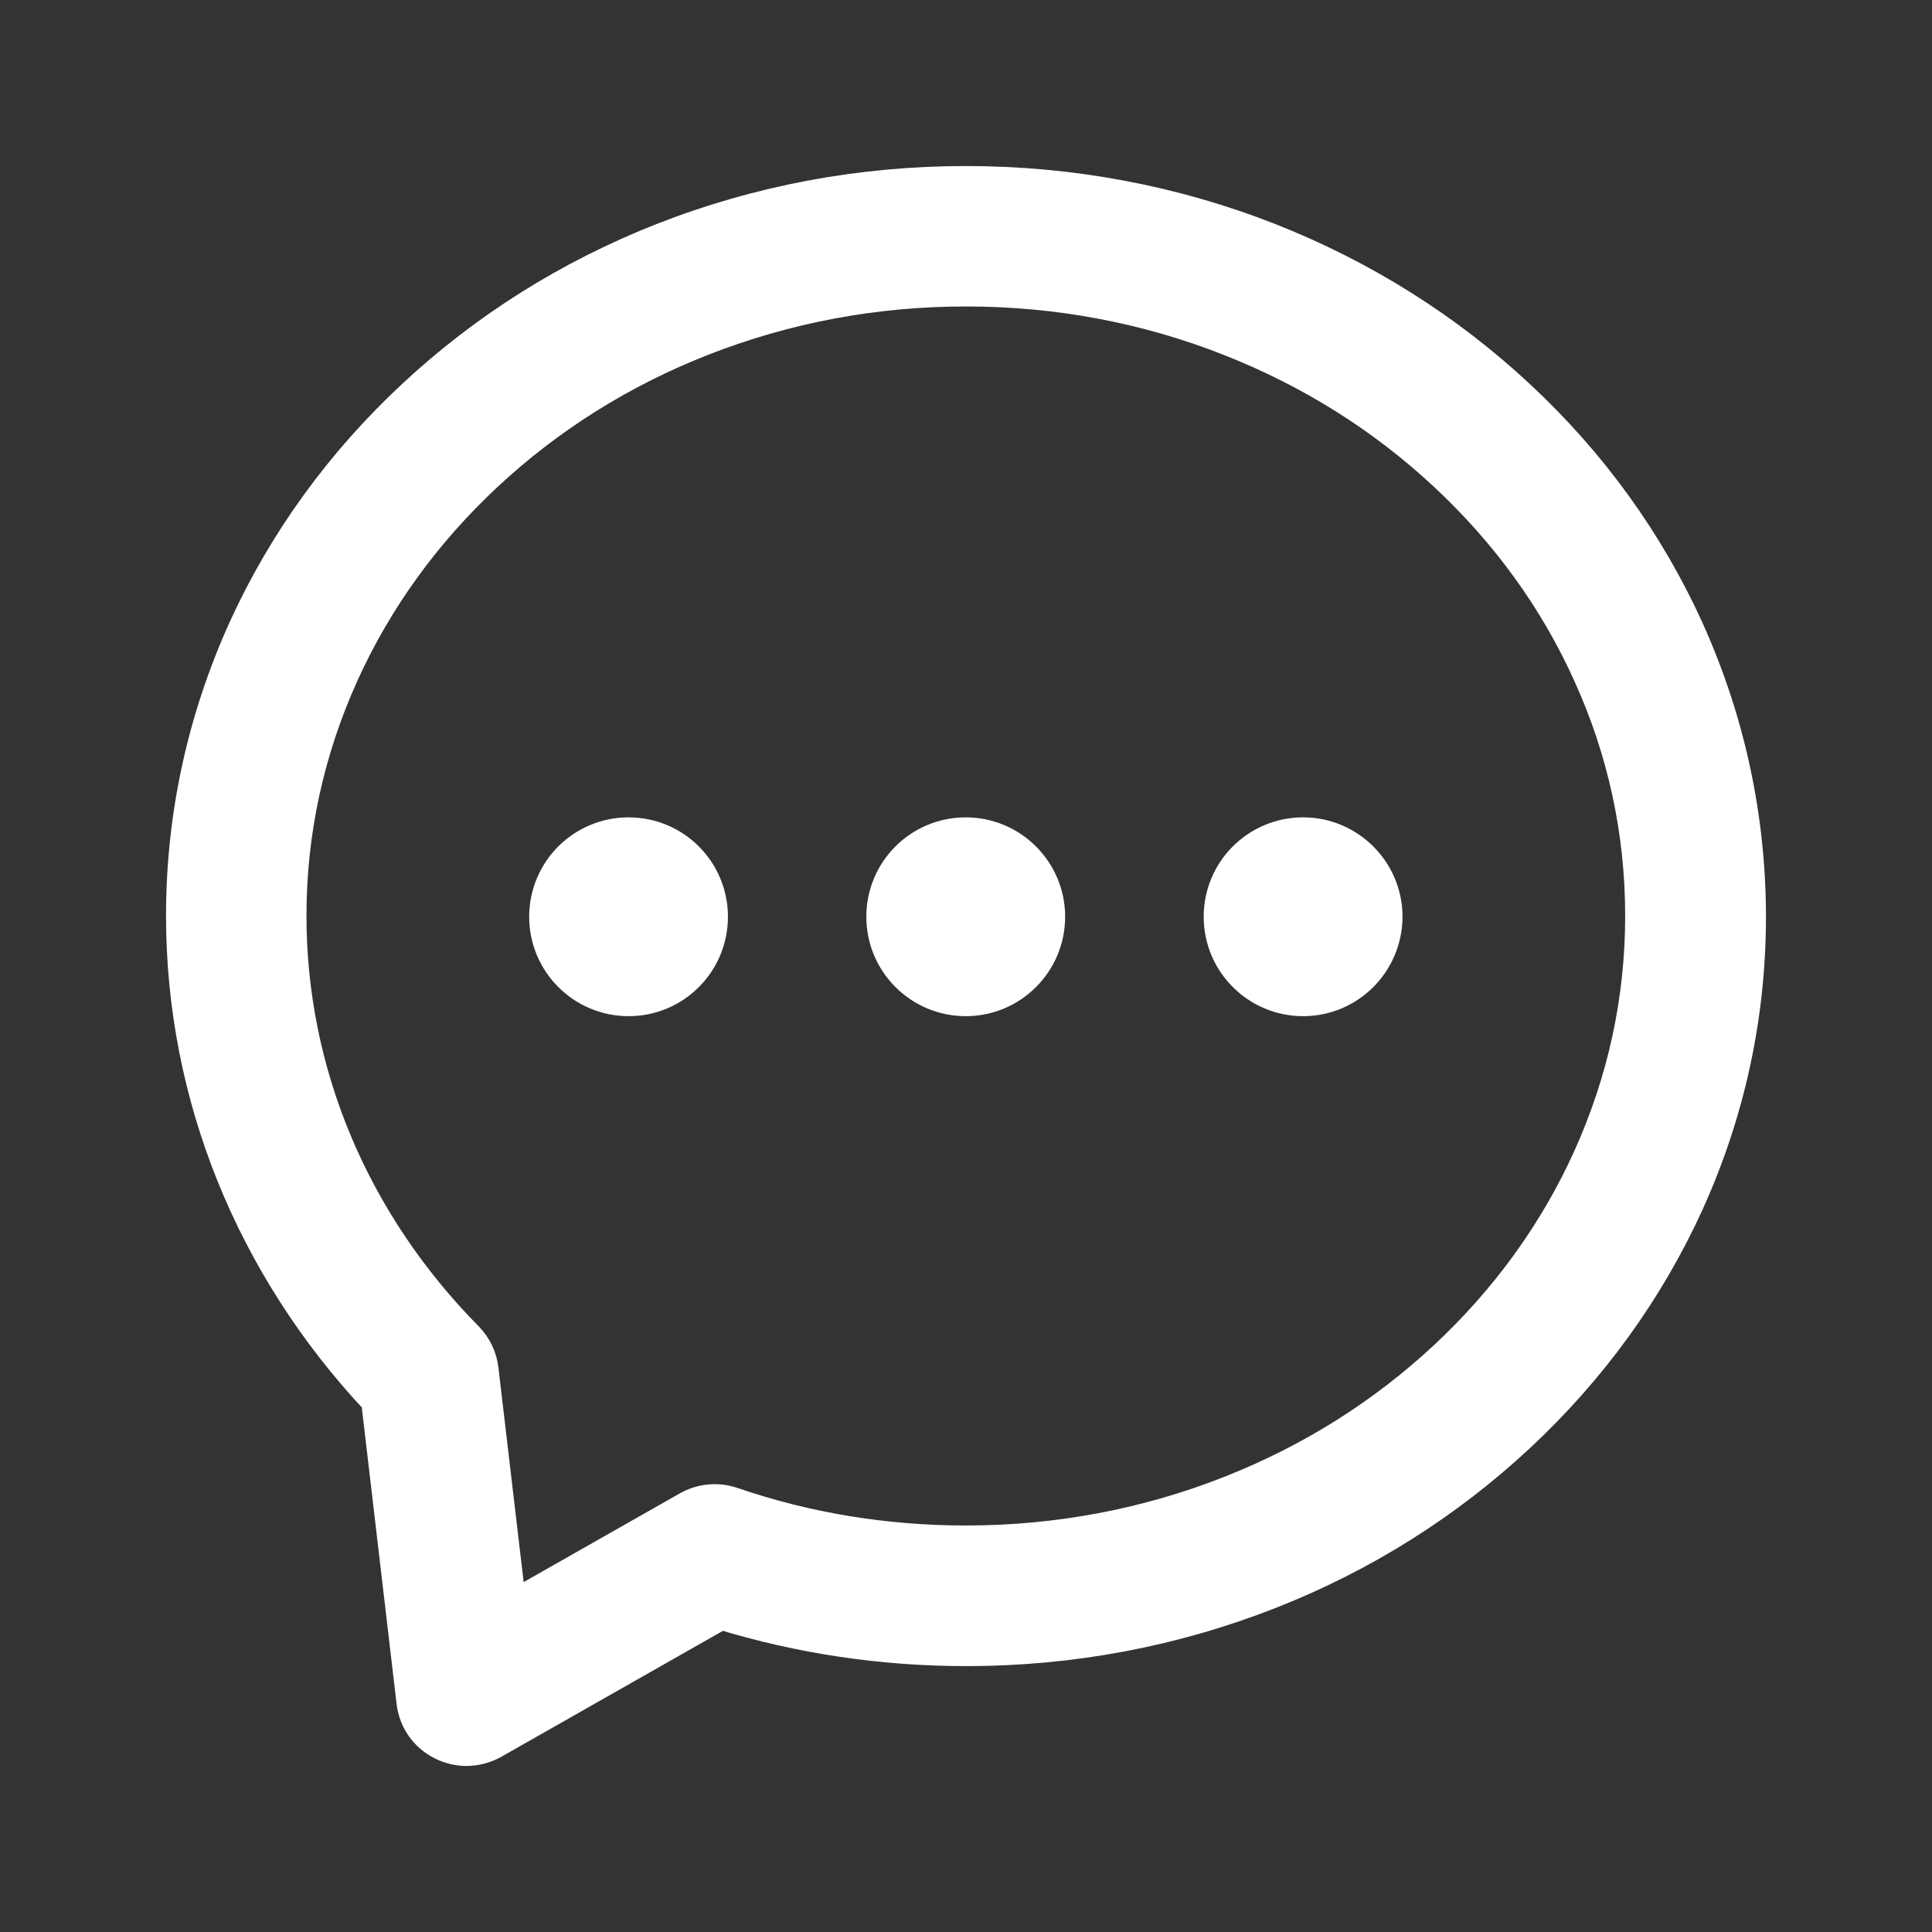 <svg width="32" height="32" viewBox="0 0 32 32" fill="none" xmlns="http://www.w3.org/2000/svg">
<rect x="0" y="0" width="32" height="32" fill="#333333" stroke="none"/>
<path d="M26.3 19.175C25.743 20.403 24.942 21.512 23.92 22.464C22.895 23.419 21.7 24.17 20.364 24.696C18.98 25.241 17.511 25.517 15.996 25.517C14.669 25.517 13.366 25.305 12.132 24.881C11.882 24.797 11.613 24.823 11.386 24.951L8.469 26.608L8.007 22.681C7.984 22.478 7.894 22.29 7.752 22.145C5.865 20.235 4.826 17.759 4.826 15.17C4.826 13.783 5.119 12.436 5.694 11.167C6.251 9.94 7.052 8.831 8.074 7.879C9.099 6.924 10.295 6.172 11.63 5.647C13.012 5.104 14.48 4.826 15.996 4.826C17.511 4.826 18.983 5.101 20.364 5.647C21.697 6.172 22.893 6.921 23.92 7.879C24.942 8.831 25.743 9.934 26.3 11.167C26.878 12.436 27.168 13.783 27.168 15.17C27.168 16.56 26.875 17.904 26.3 19.175ZM27.967 10.41C27.308 8.962 26.367 7.658 25.166 6.541C23.972 5.429 22.582 4.556 21.038 3.946C19.441 3.319 17.746 3 15.998 3C14.251 3 12.556 3.319 10.959 3.946C9.412 4.556 8.025 5.429 6.832 6.541C5.633 7.658 4.692 8.959 4.03 10.41C3.348 11.919 3 13.518 3 15.17C3 18.139 4.144 20.975 6.231 23.201L6.817 28.193C6.852 28.498 7.038 28.765 7.314 28.901C7.441 28.965 7.581 29 7.726 29C7.88 29 8.039 28.959 8.179 28.881L11.943 26.742C13.25 27.142 14.611 27.346 16.002 27.346C17.749 27.346 19.444 27.026 21.041 26.399C22.588 25.79 23.975 24.916 25.168 23.805C26.367 22.687 27.308 21.387 27.97 19.936C28.655 18.426 29 16.827 29 15.176C28.997 13.521 28.649 11.919 27.967 10.41Z" fill="white"/>
<path d="M15.996 13.788C15.223 13.788 14.599 14.412 14.599 15.184C14.599 15.957 15.226 16.581 15.996 16.581C16.765 16.581 17.392 15.957 17.392 15.184C17.392 14.412 16.765 13.788 15.996 13.788ZM21.584 13.788C20.811 13.788 20.187 14.412 20.187 15.184C20.187 15.957 20.814 16.581 21.584 16.581C22.353 16.581 22.977 15.957 22.98 15.184C22.98 14.415 22.353 13.788 21.584 13.788ZM10.411 13.788C9.639 13.788 9.015 14.412 9.015 15.184C9.015 15.957 9.642 16.581 10.411 16.581C11.183 16.581 11.807 15.957 11.807 15.184C11.807 14.412 11.183 13.788 10.411 13.788Z" fill="white"/>
<path d="M26.3 19.175C25.743 20.403 24.942 21.512 23.92 22.464C22.895 23.419 21.7 24.17 20.364 24.696C18.98 25.241 17.511 25.517 15.996 25.517C14.669 25.517 13.366 25.305 12.132 24.881C11.882 24.797 11.613 24.823 11.386 24.951L8.469 26.608L8.007 22.681C7.984 22.478 7.894 22.29 7.752 22.145C5.865 20.235 4.826 17.759 4.826 15.17C4.826 13.783 5.119 12.436 5.694 11.167C6.251 9.94 7.052 8.831 8.074 7.879C9.099 6.924 10.295 6.172 11.63 5.647C13.012 5.104 14.48 4.826 15.996 4.826C17.511 4.826 18.983 5.101 20.364 5.647C21.697 6.172 22.893 6.921 23.92 7.879C24.942 8.831 25.743 9.934 26.3 11.167C26.878 12.436 27.168 13.783 27.168 15.17C27.168 16.56 26.875 17.904 26.3 19.175ZM27.967 10.41C27.308 8.962 26.367 7.658 25.166 6.541C23.972 5.429 22.582 4.556 21.038 3.946C19.441 3.319 17.746 3 15.998 3C14.251 3 12.556 3.319 10.959 3.946C9.412 4.556 8.025 5.429 6.832 6.541C5.633 7.658 4.692 8.959 4.03 10.41C3.348 11.919 3 13.518 3 15.17C3 18.139 4.144 20.975 6.231 23.201L6.817 28.193C6.852 28.498 7.038 28.765 7.314 28.901C7.441 28.965 7.581 29 7.726 29C7.88 29 8.039 28.959 8.179 28.881L11.943 26.742C13.25 27.142 14.611 27.346 16.002 27.346C17.749 27.346 19.444 27.026 21.041 26.399C22.588 25.79 23.975 24.916 25.168 23.805C26.367 22.687 27.308 21.387 27.97 19.936C28.655 18.426 29 16.827 29 15.176C28.997 13.521 28.649 11.919 27.967 10.41Z" stroke="white" stroke-width="0.5"/>
<path d="M15.996 13.788C15.223 13.788 14.599 14.412 14.599 15.184C14.599 15.957 15.226 16.581 15.996 16.581C16.765 16.581 17.392 15.957 17.392 15.184C17.392 14.412 16.765 13.788 15.996 13.788ZM21.584 13.788C20.811 13.788 20.187 14.412 20.187 15.184C20.187 15.957 20.814 16.581 21.584 16.581C22.353 16.581 22.977 15.957 22.98 15.184C22.98 14.415 22.353 13.788 21.584 13.788ZM10.411 13.788C9.639 13.788 9.015 14.412 9.015 15.184C9.015 15.957 9.642 16.581 10.411 16.581C11.183 16.581 11.807 15.957 11.807 15.184C11.807 14.412 11.183 13.788 10.411 13.788Z" stroke="white" stroke-width="0.5"/>
</svg>
